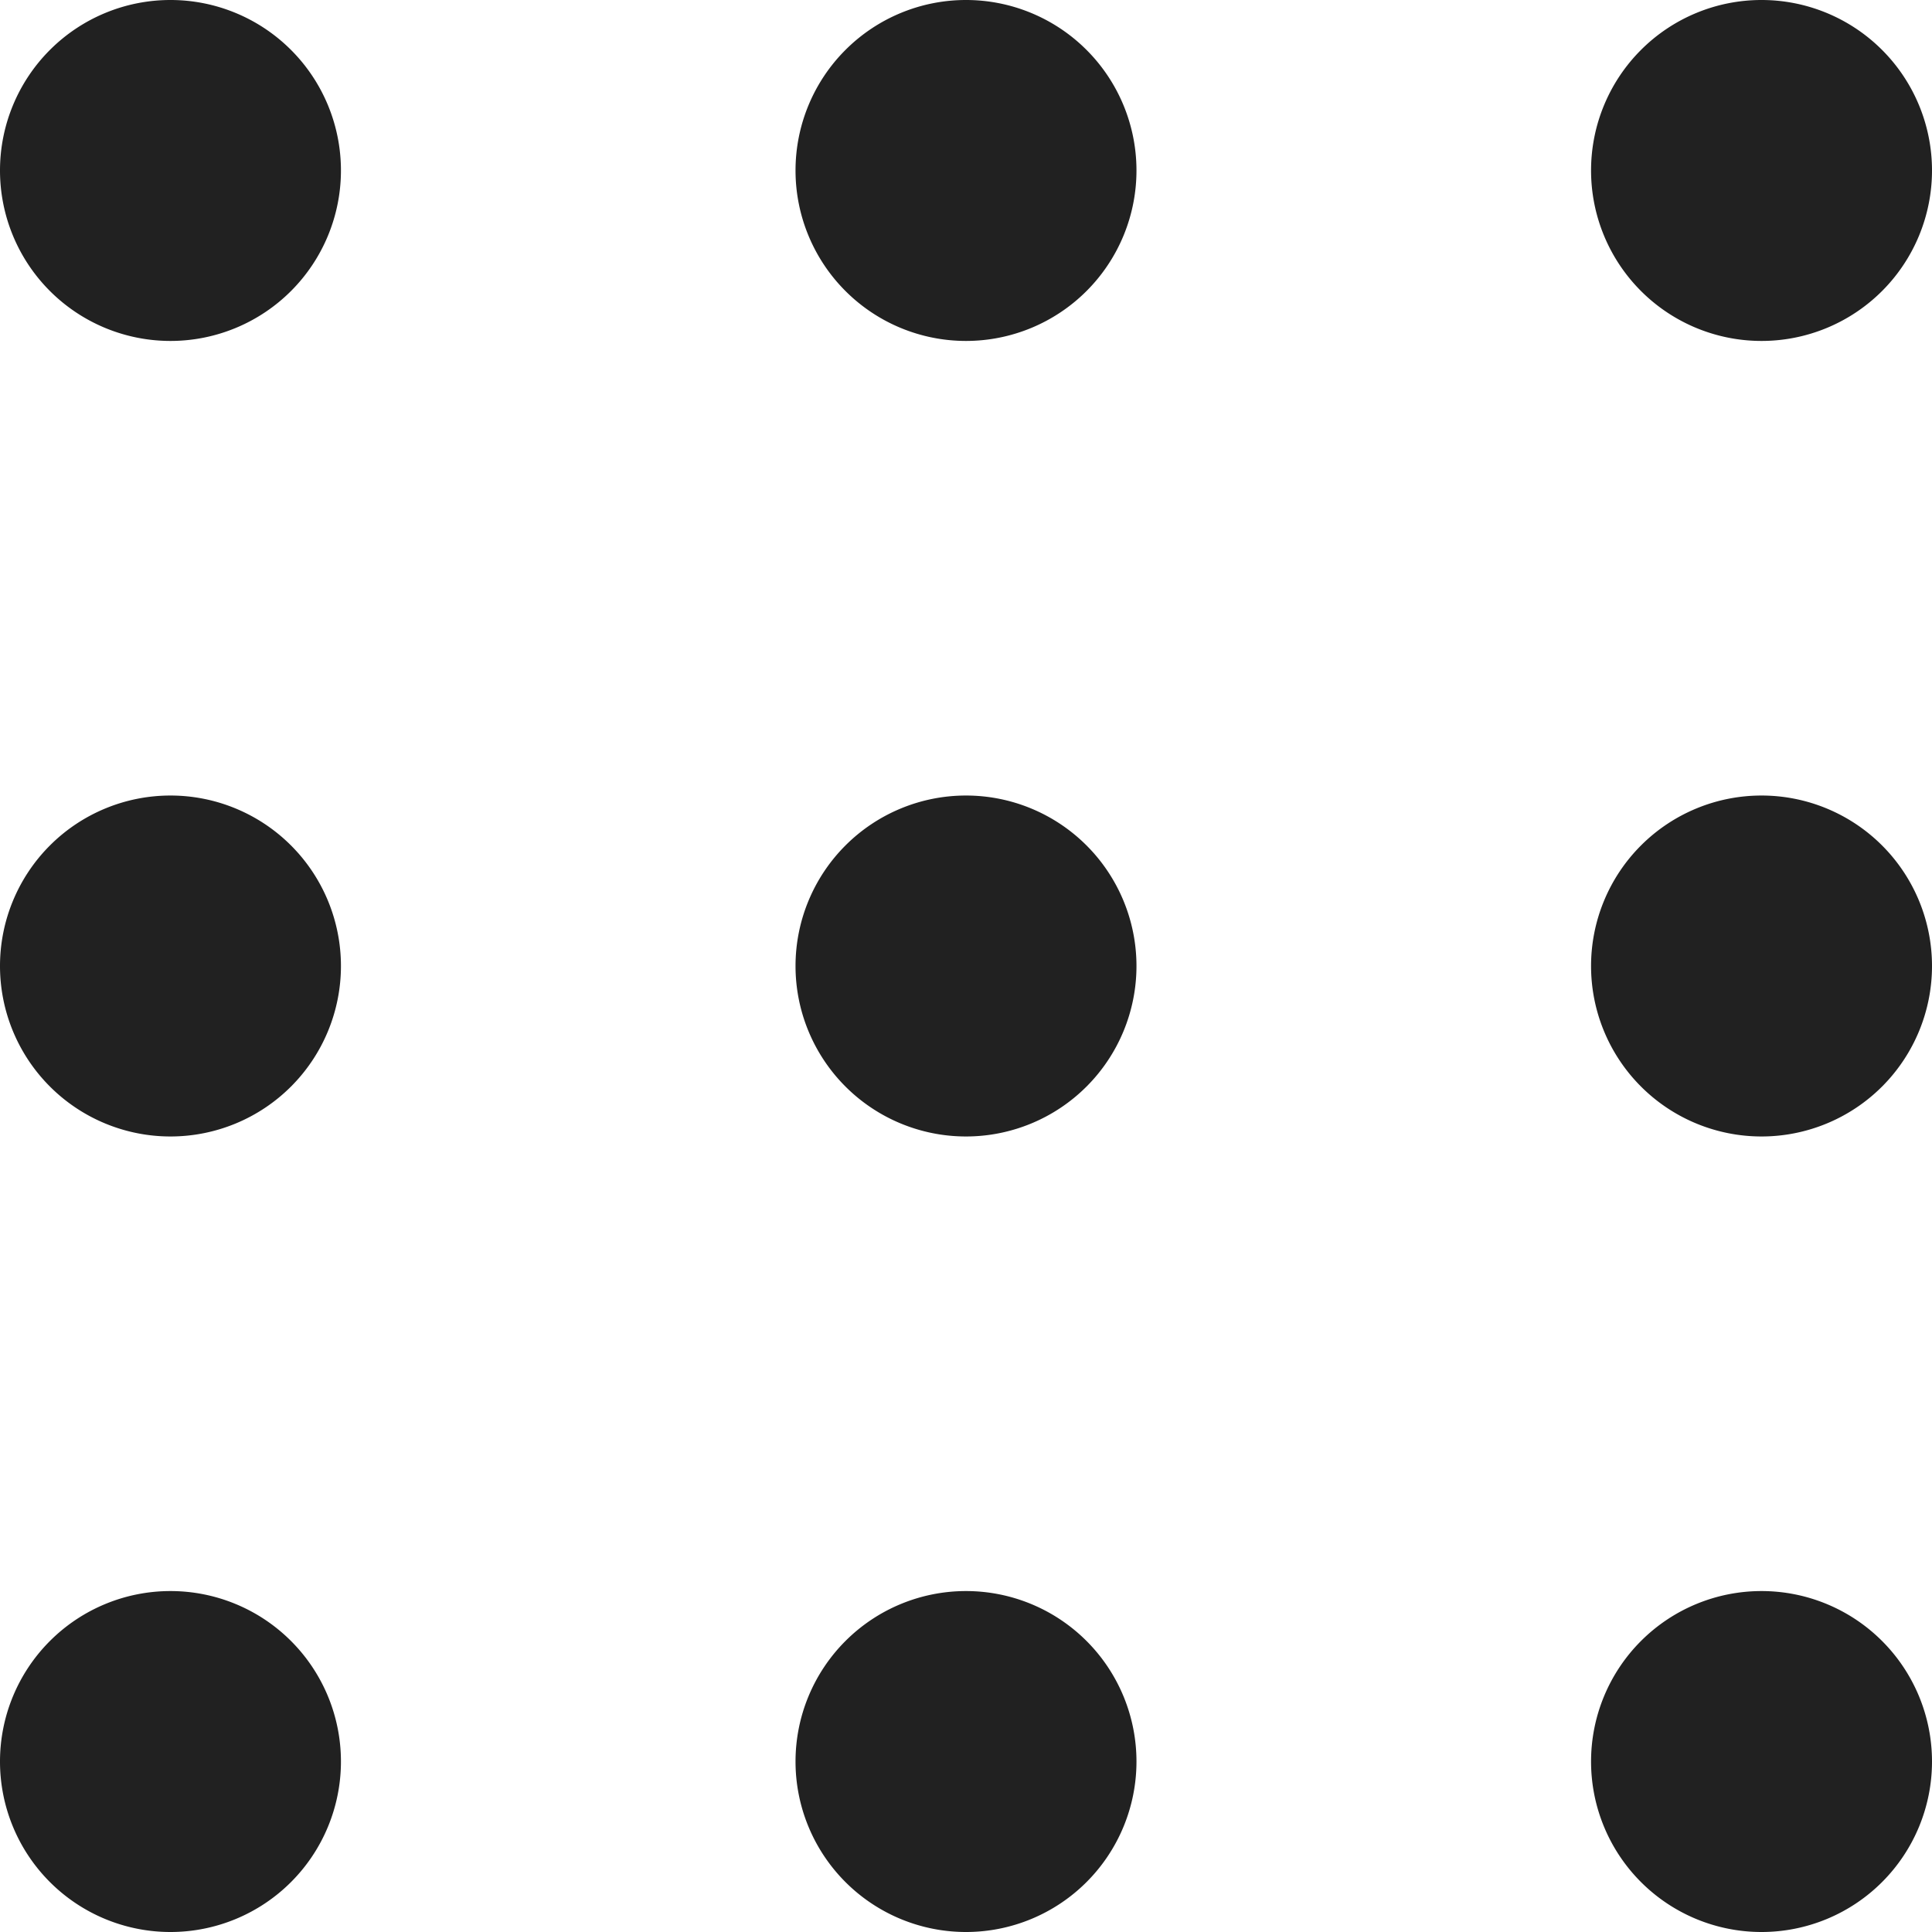 <svg xmlns="http://www.w3.org/2000/svg" width="17" height="17" viewBox="0 0 17 17">
  <path id="패스_4" data-name="패스 4" d="M12,17.5A1.5,1.5,0,1,1,10.5,19,1.5,1.5,0,0,1,12,17.5Zm7,0A1.5,1.5,0,1,1,17.5,19,1.5,1.5,0,0,1,19,17.5Zm-14,0A1.5,1.5,0,1,1,3.5,19,1.5,1.5,0,0,1,5,17.5Zm7-7A1.5,1.5,0,1,1,10.5,12,1.5,1.5,0,0,1,12,10.5Zm7,0A1.5,1.5,0,1,1,17.5,12,1.5,1.5,0,0,1,19,10.5Zm-14,0A1.5,1.5,0,1,1,3.5,12,1.5,1.5,0,0,1,5,10.5Zm7-7A1.5,1.5,0,1,1,10.5,5,1.5,1.5,0,0,1,12,3.5Zm7,0A1.5,1.5,0,1,1,17.5,5,1.5,1.5,0,0,1,19,3.5ZM5,3.5A1.5,1.5,0,1,1,3.5,5,1.5,1.5,0,0,1,5,3.5Z" transform="translate(-3.5 -3.5)" fill="#212121"/>
</svg>
